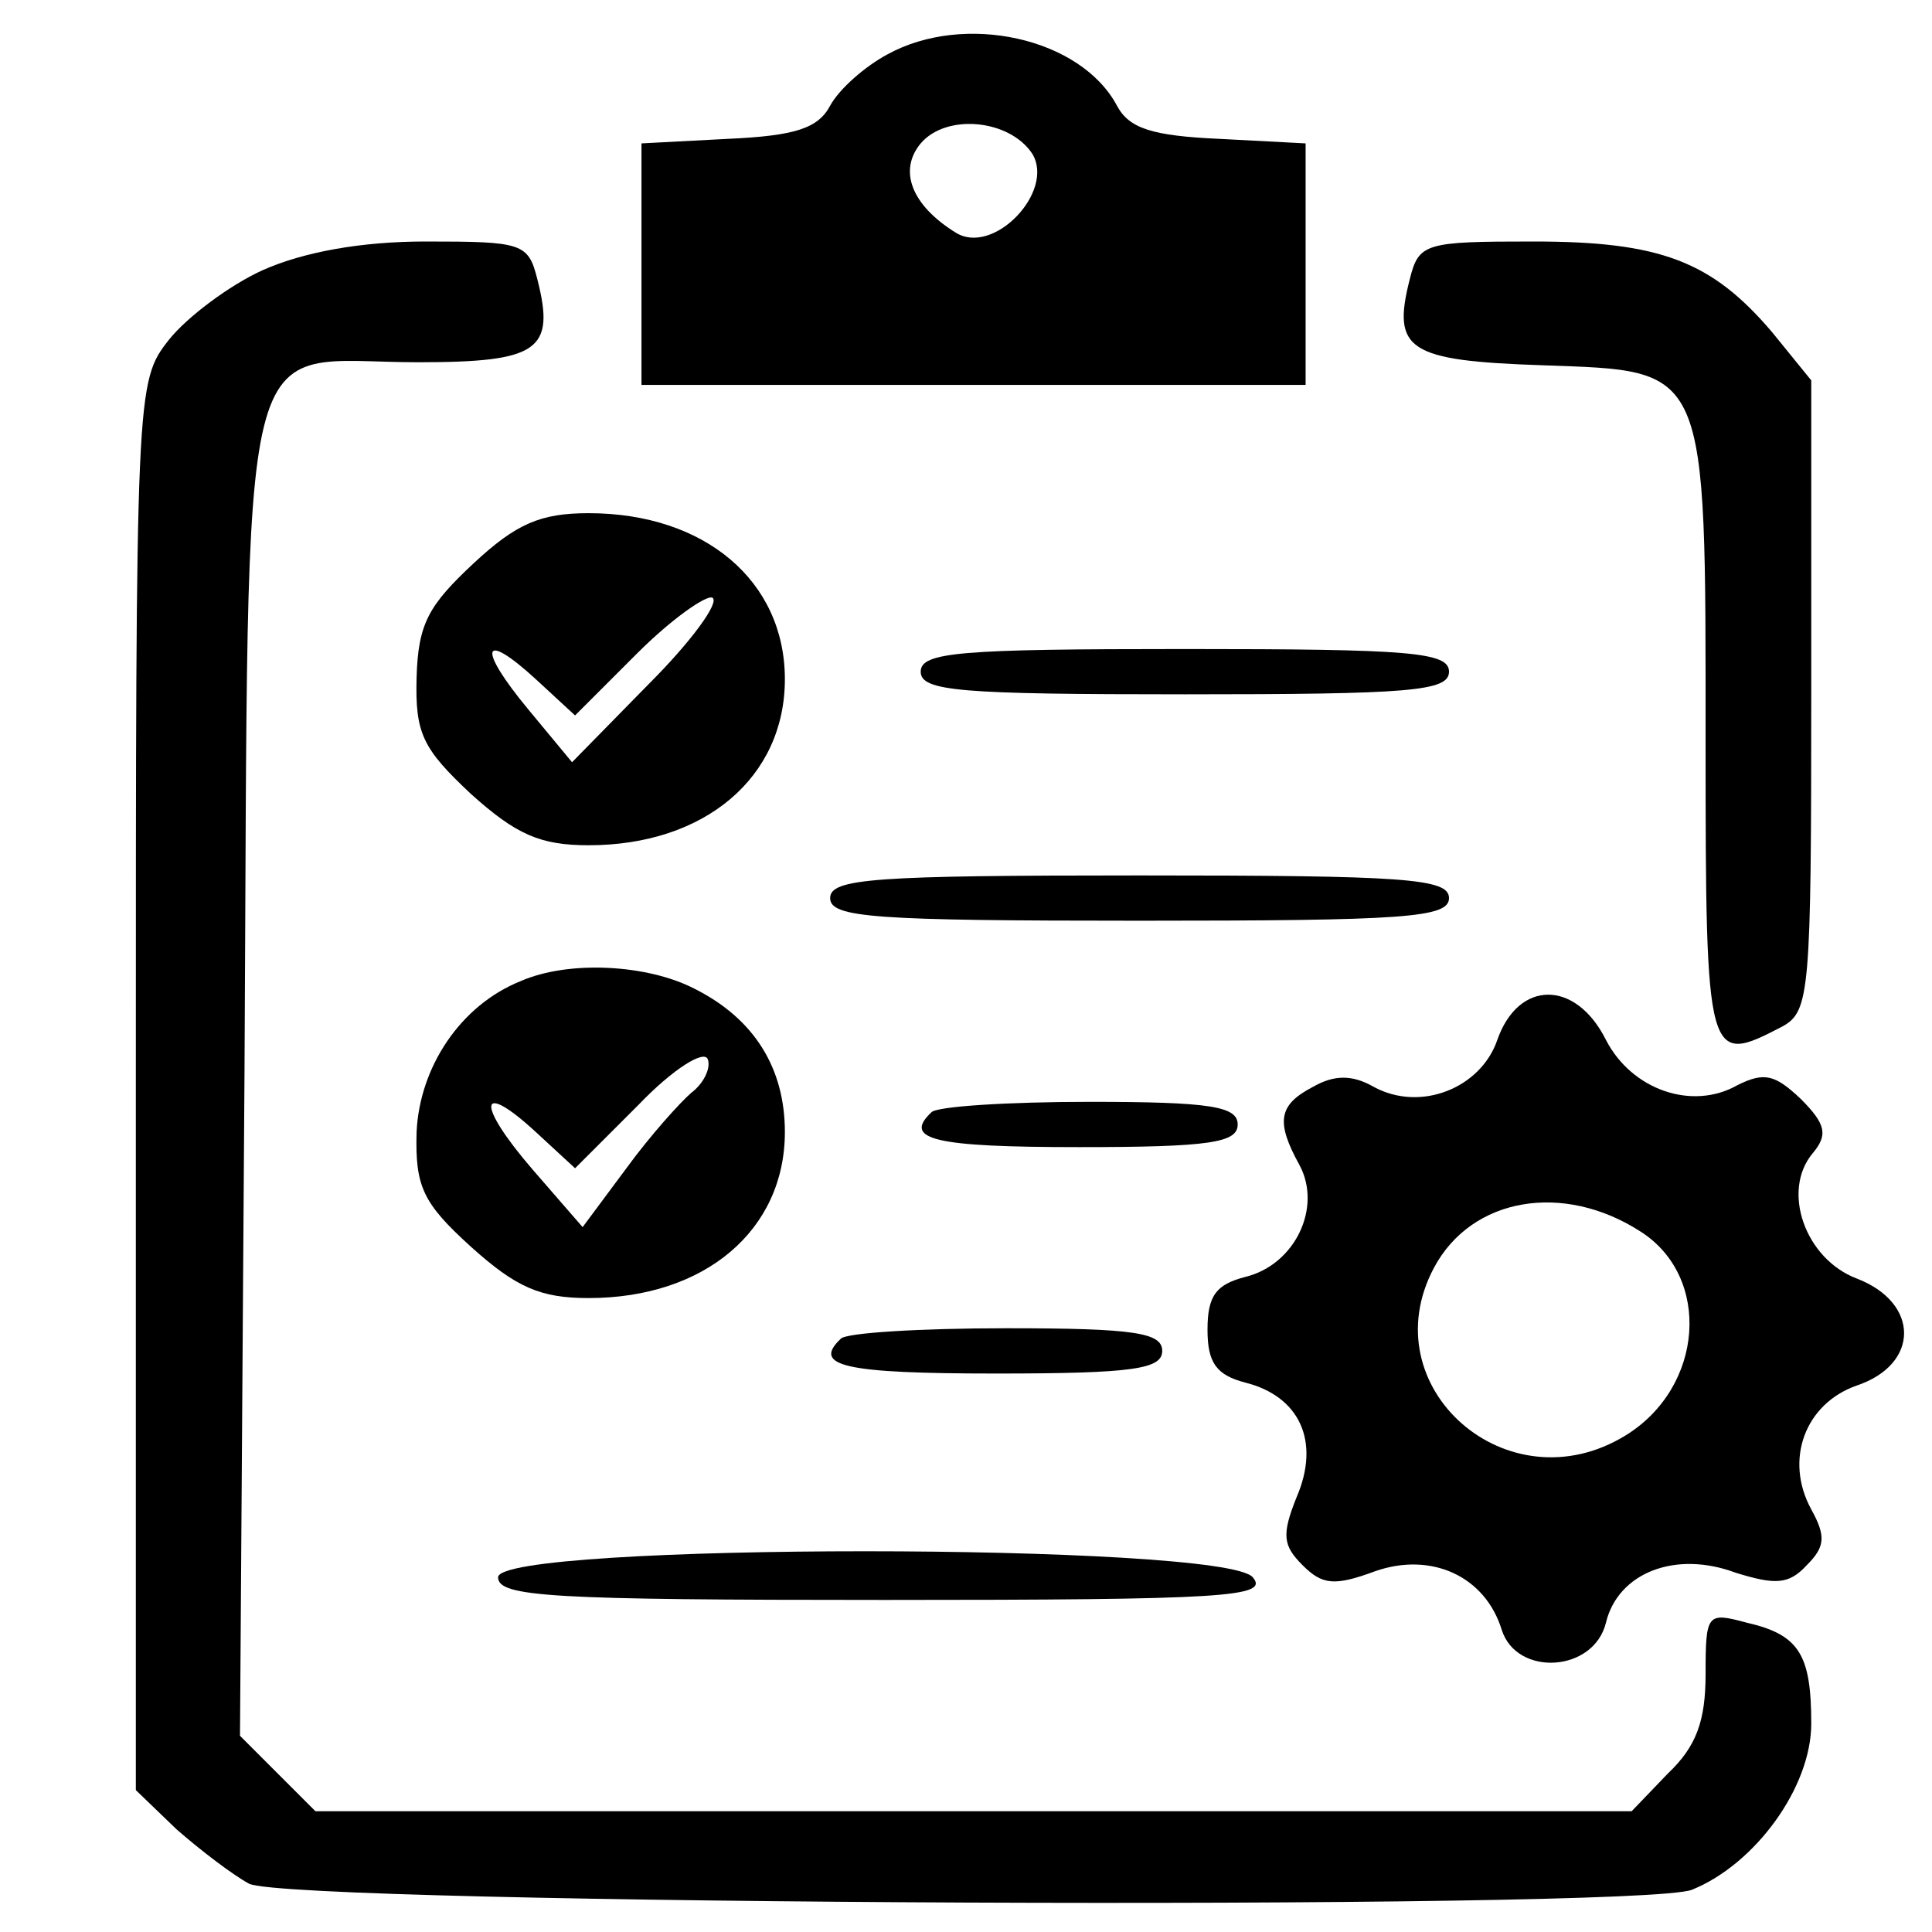 <?xml version="1.0" standalone="no"?>
<!DOCTYPE svg PUBLIC "-//W3C//DTD SVG 20010904//EN"
 "http://www.w3.org/TR/2001/REC-SVG-20010904/DTD/svg10.dtd">
<svg version="1.0" xmlns="http://www.w3.org/2000/svg"
 width="128pt" height="128pt" viewBox="0 0 128 128"
 preserveAspectRatio="xMidYMid meet">

<g transform="translate(0,128) scale(0.1,-0.1)"
fill="#000000" stroke="none">
<path d="M588 1244 c-15 -8 -32 -23 -38 -34 -8 -15 -23 -20 -68 -22 l-57 -3 0
-80 0 -80 220 0 220 0 0 80 0 80 -57 3 c-45 2 -60 7 -68 22 -24 45 -101 62
-152 34z m96 -66 c15 -25 -26 -68 -51 -52 -29 18 -38 41 -23 59 17 20 59 16
74 -7z"/>
<path d="M174 1101 c-22 -10 -50 -31 -62 -46 -22 -28 -22 -31 -22 -494 l0
-467 27 -26 c16 -14 37 -30 48 -36 28 -14 921 -18 956 -4 42 17 79 68 79 110
0 46 -8 59 -43 67 -26 7 -27 6 -27 -34 0 -31 -6 -48 -25 -66 l-24 -25 -436 0
-436 0 -25 25 -25 25 3 441 c3 512 -7 469 115 469 80 0 91 8 79 55 -6 24 -10
25 -74 25 -43 0 -81 -7 -108 -19z"/>
<path d="M934 1095 c-12 -47 -1 -54 88 -57 110 -4 108 2 108 -250 0 -213 1
-214 51 -188 18 10 19 23 19 220 l0 208 -26 32 c-40 47 -74 60 -158 60 -72 0
-76 -1 -82 -25z"/>
<path d="M314 907 c-30 -28 -37 -40 -38 -76 -1 -37 4 -47 36 -77 30 -27 46
-34 78 -34 77 0 130 45 130 110 0 65 -53 110 -130 110 -32 0 -48 -7 -76 -33z
m116 -80 l-51 -52 -29 35 c-34 41 -31 53 5 20 l26 -24 41 41 c23 23 46 39 50
37 5 -3 -14 -29 -42 -57z"/>
<path d="M610 835 c0 -13 26 -15 175 -15 149 0 175 2 175 15 0 13 -26 15 -175
15 -149 0 -175 -2 -175 -15z"/>
<path d="M550 685 c0 -13 29 -15 205 -15 176 0 205 2 205 15 0 13 -29 15 -205
15 -176 0 -205 -2 -205 -15z"/>
<path d="M345 630 c-40 -16 -67 -57 -69 -100 -1 -36 4 -47 36 -76 30 -27 46
-34 78 -34 77 0 130 45 130 110 0 42 -20 75 -60 95 -31 16 -83 19 -115 5z
m113 -74 c-7 -6 -27 -28 -43 -50 l-29 -39 -33 38 c-38 44 -36 60 2 25 l26 -24
42 42 c23 24 44 37 46 30 2 -6 -3 -16 -11 -22z"/>
<path d="M992 591 c-11 -32 -51 -48 -82 -31 -14 8 -26 8 -40 0 -23 -12 -25
-23 -9 -52 15 -28 -3 -66 -36 -74 -19 -5 -25 -12 -25 -35 0 -22 6 -30 25 -35
36 -9 50 -39 34 -76 -10 -25 -9 -32 4 -45 13 -13 21 -14 48 -4 37 13 73 -3 84
-39 10 -31 61 -28 69 5 8 33 46 48 86 33 26 -8 35 -8 47 5 12 12 13 19 3 37
-18 33 -4 70 30 82 42 14 42 55 0 71 -34 13 -50 58 -29 83 10 12 9 19 -8 36
-17 16 -24 18 -42 9 -30 -17 -70 -3 -87 30 -20 40 -58 40 -72 0z m95 -127 c47
-30 42 -103 -10 -135 -78 -48 -169 32 -127 111 25 47 86 57 137 24z"/>
<path d="M617 543 c-19 -18 2 -23 98 -23 87 0 105 3 105 15 0 12 -18 15 -98
15 -54 0 -102 -3 -105 -7z"/>
<path d="M557 393 c-19 -18 2 -23 103 -23 91 0 110 3 110 15 0 12 -18 15 -103
15 -57 0 -107 -3 -110 -7z"/>
<path d="M330 235 c0 -13 35 -15 256 -15 227 0 255 2 244 15 -19 23 -500 23
-500 0z"/>
</g>
</svg>
